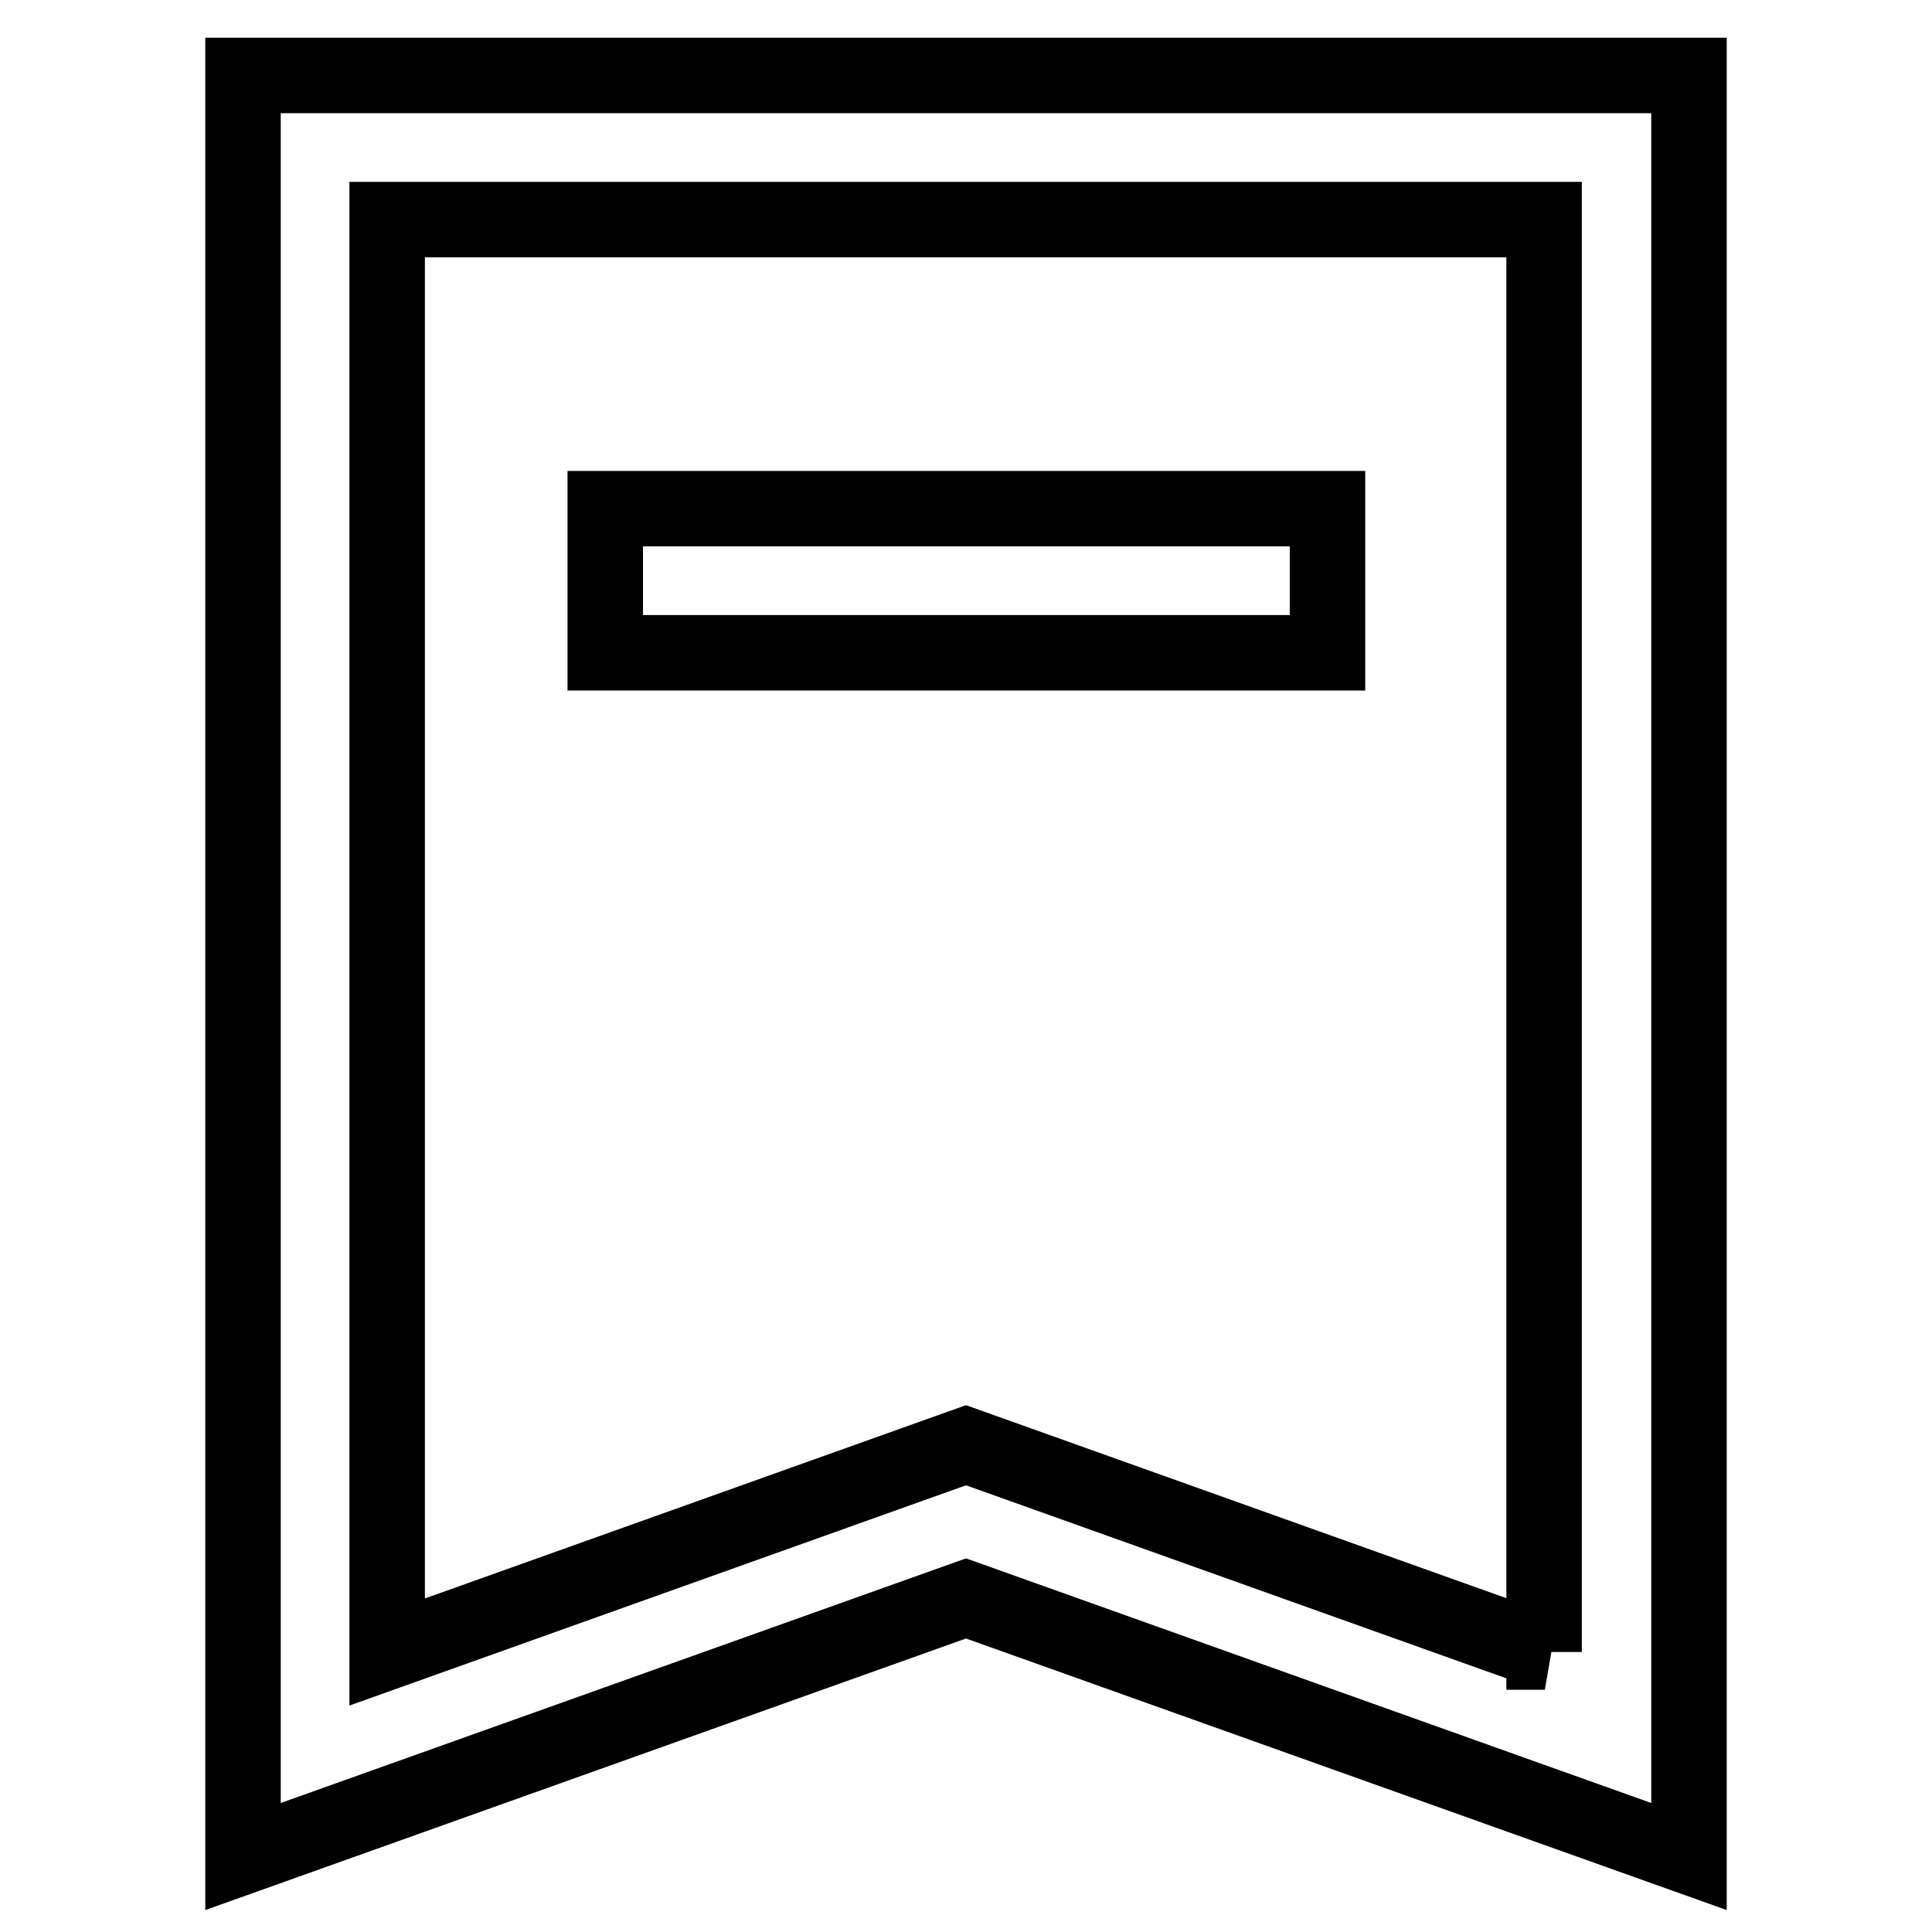 <?xml version="1.0" encoding="utf-8"?>
<!-- Svg Vector Icons : http://www.onlinewebfonts.com/icon -->
<!DOCTYPE svg PUBLIC "-//W3C//DTD SVG 1.1//EN" "http://www.w3.org/Graphics/SVG/1.1/DTD/svg11.dtd">
<svg version="1.1" xmlns="http://www.w3.org/2000/svg" xmlns:xlink="http://www.w3.org/1999/xlink" x="0px" y="0px" viewBox="0 0 256 256" enable-background="new 0 0 256 256" xml:space="preserve">
<g> <path stroke-width="10" fill-opacity="0" stroke="#000000"  d="M32.2,10v236l95.8-34.2l95.8,34.2V10H32.2z M204.7,218.9L128,191.5l-76.7,27.4V29.1h153.3V218.9z  M80.2,67.4h95.7v19.1H80.2V67.4z"/></g>
</svg>